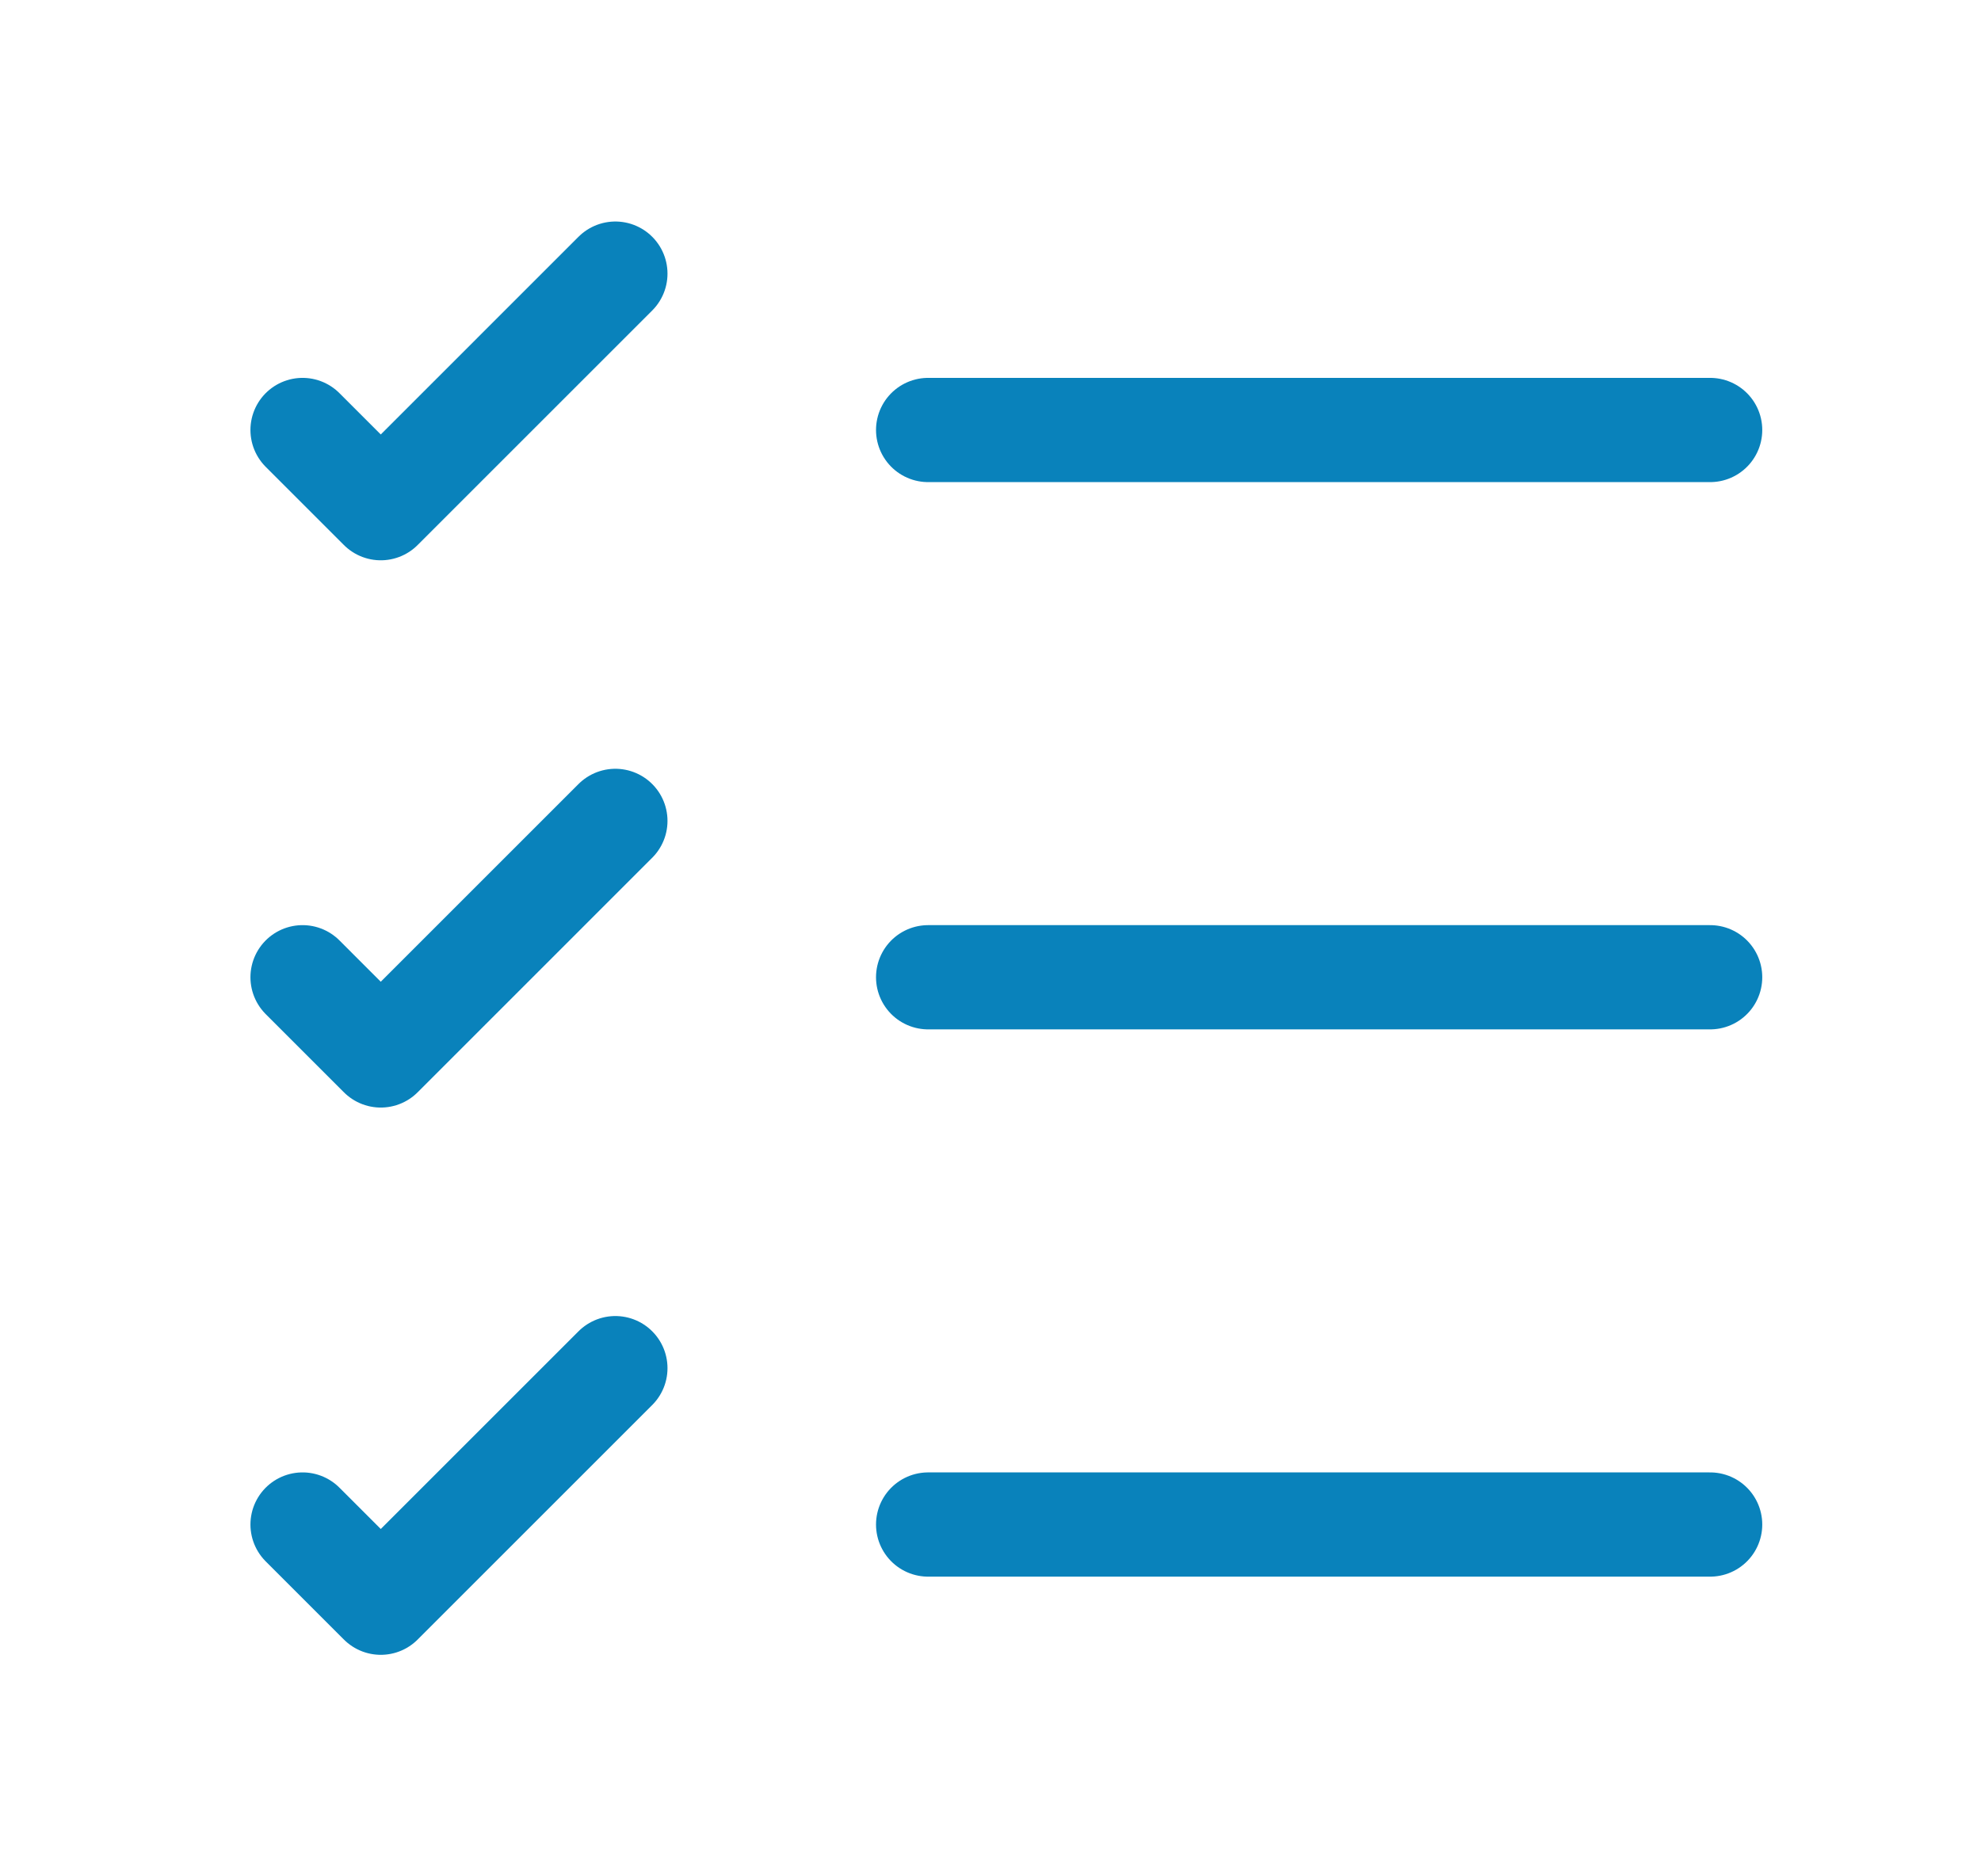 <svg width="19" height="18" viewBox="0 0 19 18" fill="none" xmlns="http://www.w3.org/2000/svg">
<path d="M8.902 14.625H16.402M8.902 9.375H16.402M8.902 4.125H16.402M2.902 4.125L3.652 4.875L5.902 2.625M2.902 9.375L3.652 10.125L5.902 7.875M2.902 14.625L3.652 15.375L5.902 13.125" stroke="#0982BB" stroke-linecap="round" stroke-linejoin="round"/>
</svg>
